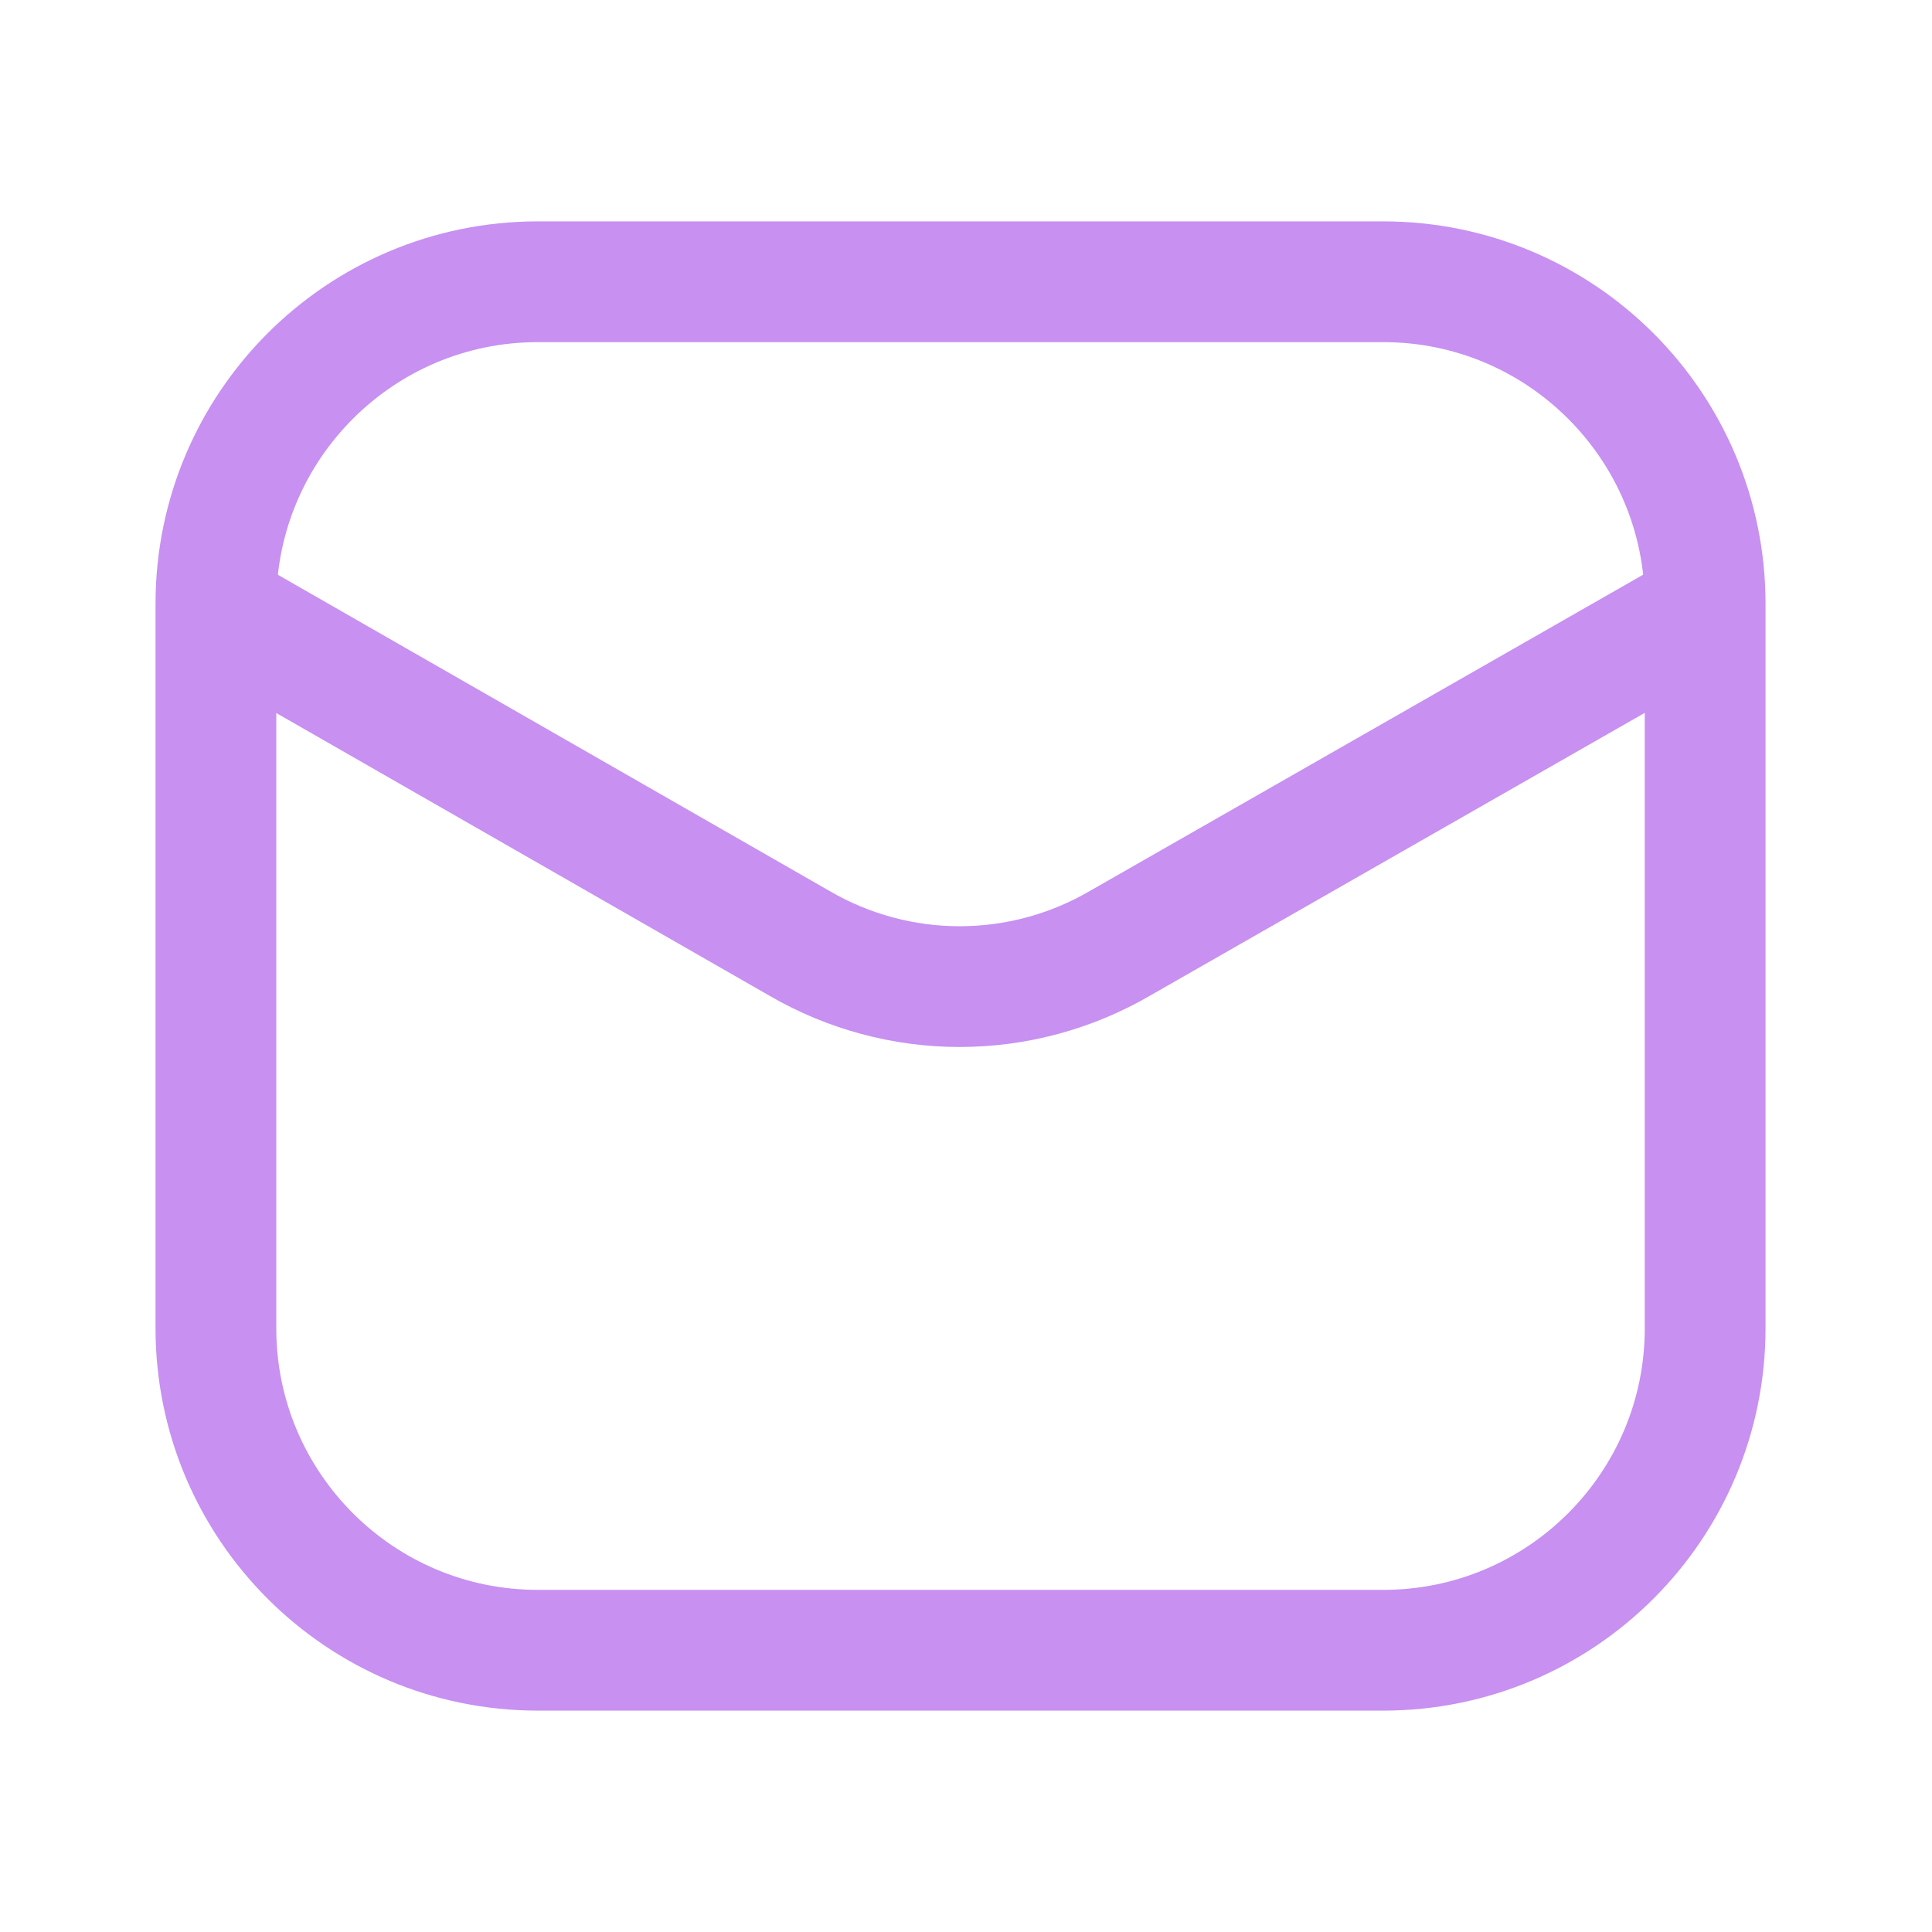 <svg
  width="24"
  height="24"
  viewBox="0 0 24 24"
  fill="none"
  xmlns="http://www.w3.org/2000/svg"
>
  <path
    d="M17.182 3.5H6.682C4.473 3.5 2.682 5.291 2.682 7.5V16.5C2.682 18.709 4.473 20.5 6.682 20.5H17.182C19.391 20.5 21.182 18.709 21.182 16.5V7.5C21.182 5.291 19.391 3.5 17.182 3.5Z"
    stroke="#C790F1"
    stroke-width="1.5"
  />
  <path
    d="M2.729 7.59L9.934 11.72C10.538 12.071 11.224 12.256 11.921 12.256C12.619 12.256 13.305 12.071 13.909 11.72L21.134 7.59"
    stroke="#C790F1"
    stroke-width="1.5"
    stroke-linecap="round"
    stroke-linejoin="round"
  />
</svg>

